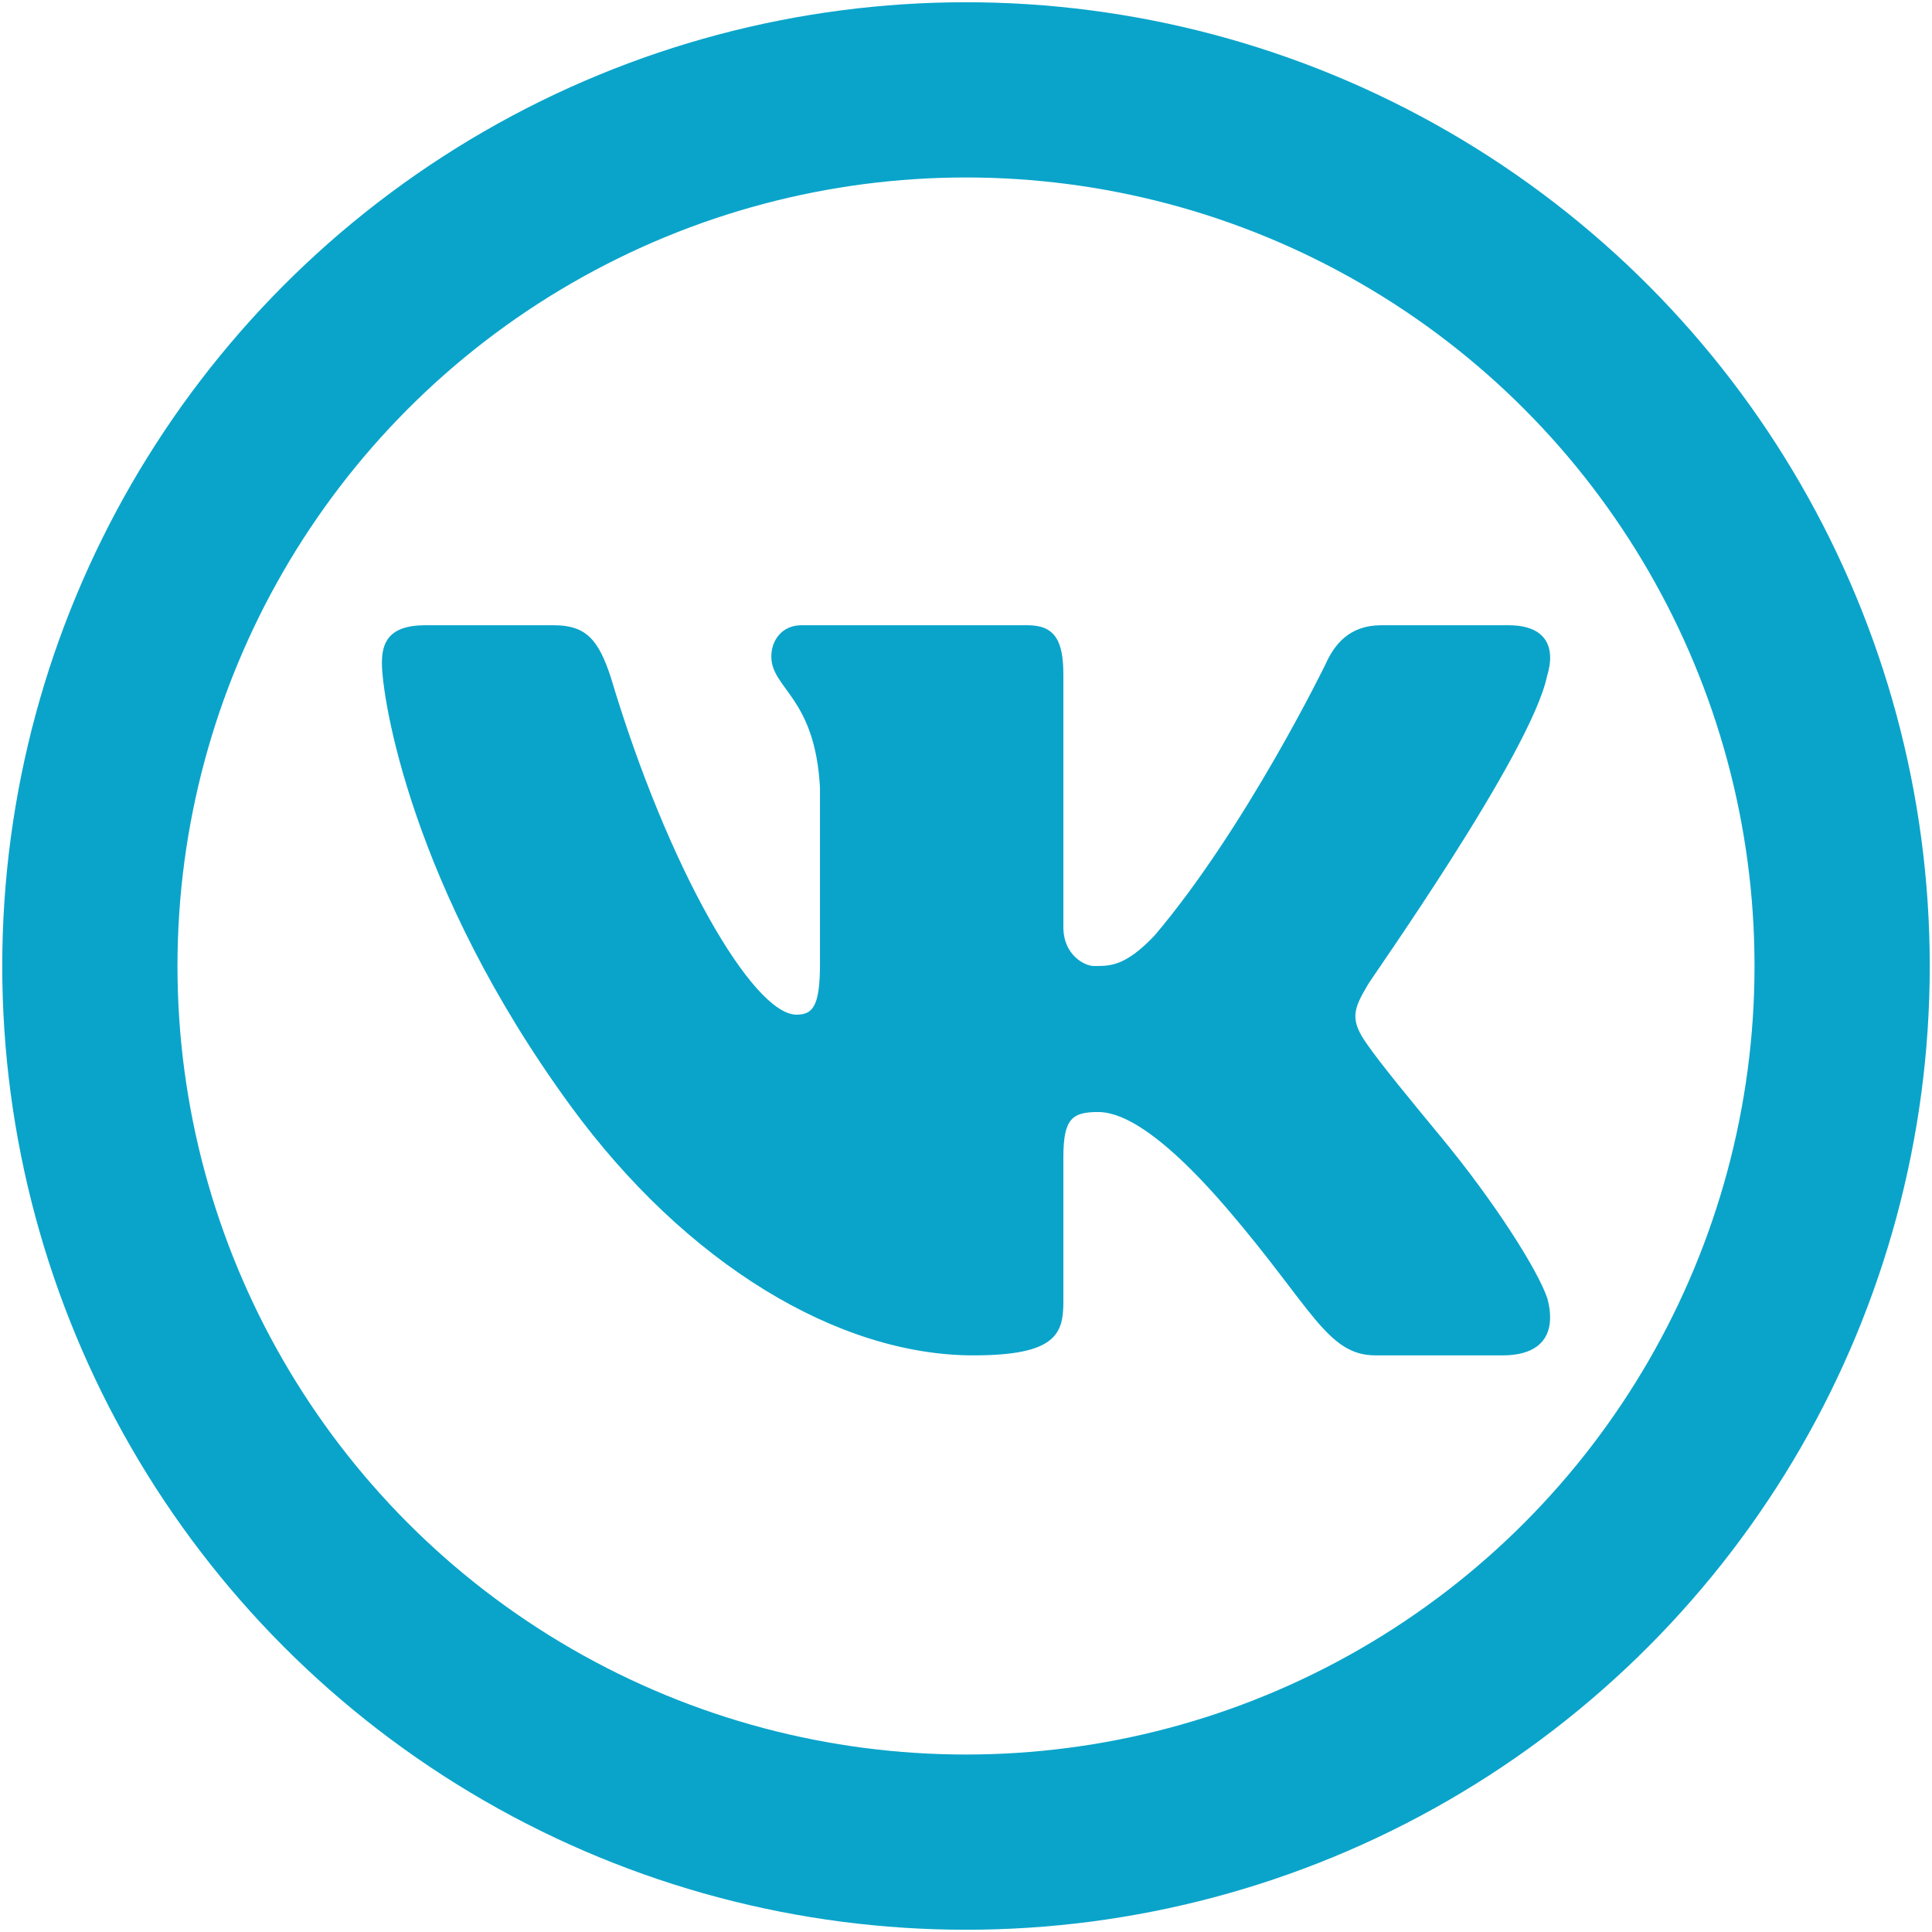 <?xml version="1.0" encoding="UTF-8"?> <svg xmlns="http://www.w3.org/2000/svg" width="43" height="43" viewBox="0 0 43 43" fill="none"><path d="M33.449 30.166H30.613C29.538 30.166 29.198 29.103 27.324 26.916C25.699 25.021 24.858 24.75 24.445 24.75C23.864 24.75 23.667 24.893 23.667 25.762V28.981C23.667 29.703 23.48 30.166 21.663 30.166C18.662 30.166 15.271 28.134 12.699 24.613C9.15 19.758 8.5 15.535 8.5 14.755C8.5 14.322 8.636 13.916 9.464 13.916H12.326C13.043 13.916 13.319 14.235 13.594 15.073C14.866 19.333 16.762 22.583 17.726 22.583C18.083 22.583 18.25 22.41 18.25 21.456V17.53C18.14 15.507 17.167 15.334 17.167 14.61C17.167 14.261 17.396 13.916 17.838 13.916H22.874C23.48 13.916 23.667 14.263 23.667 15.015V20.633C23.667 21.268 24.152 21.5 24.343 21.5C24.7 21.5 25.036 21.517 25.697 20.822C27.733 18.421 29.502 14.783 29.502 14.783C29.697 14.35 30.026 13.916 30.743 13.916H33.579C34.214 13.916 34.483 14.2 34.5 14.595C34.507 14.731 34.483 14.883 34.433 15.045C34.075 16.779 30.409 21.927 30.438 21.927C30.282 22.193 30.177 22.384 30.167 22.585C30.156 22.776 30.234 22.975 30.438 23.257C30.739 23.69 31.397 24.488 32.062 25.294C33.265 26.747 34.229 28.273 34.439 28.897C34.485 29.066 34.504 29.22 34.5 29.356C34.485 29.889 34.106 30.166 33.449 30.166Z" fill="#0AA4CA"></path><circle cx="21.5" cy="21.5" r="19.5" stroke="#0AA4CA" stroke-width="3.9"></circle></svg> 